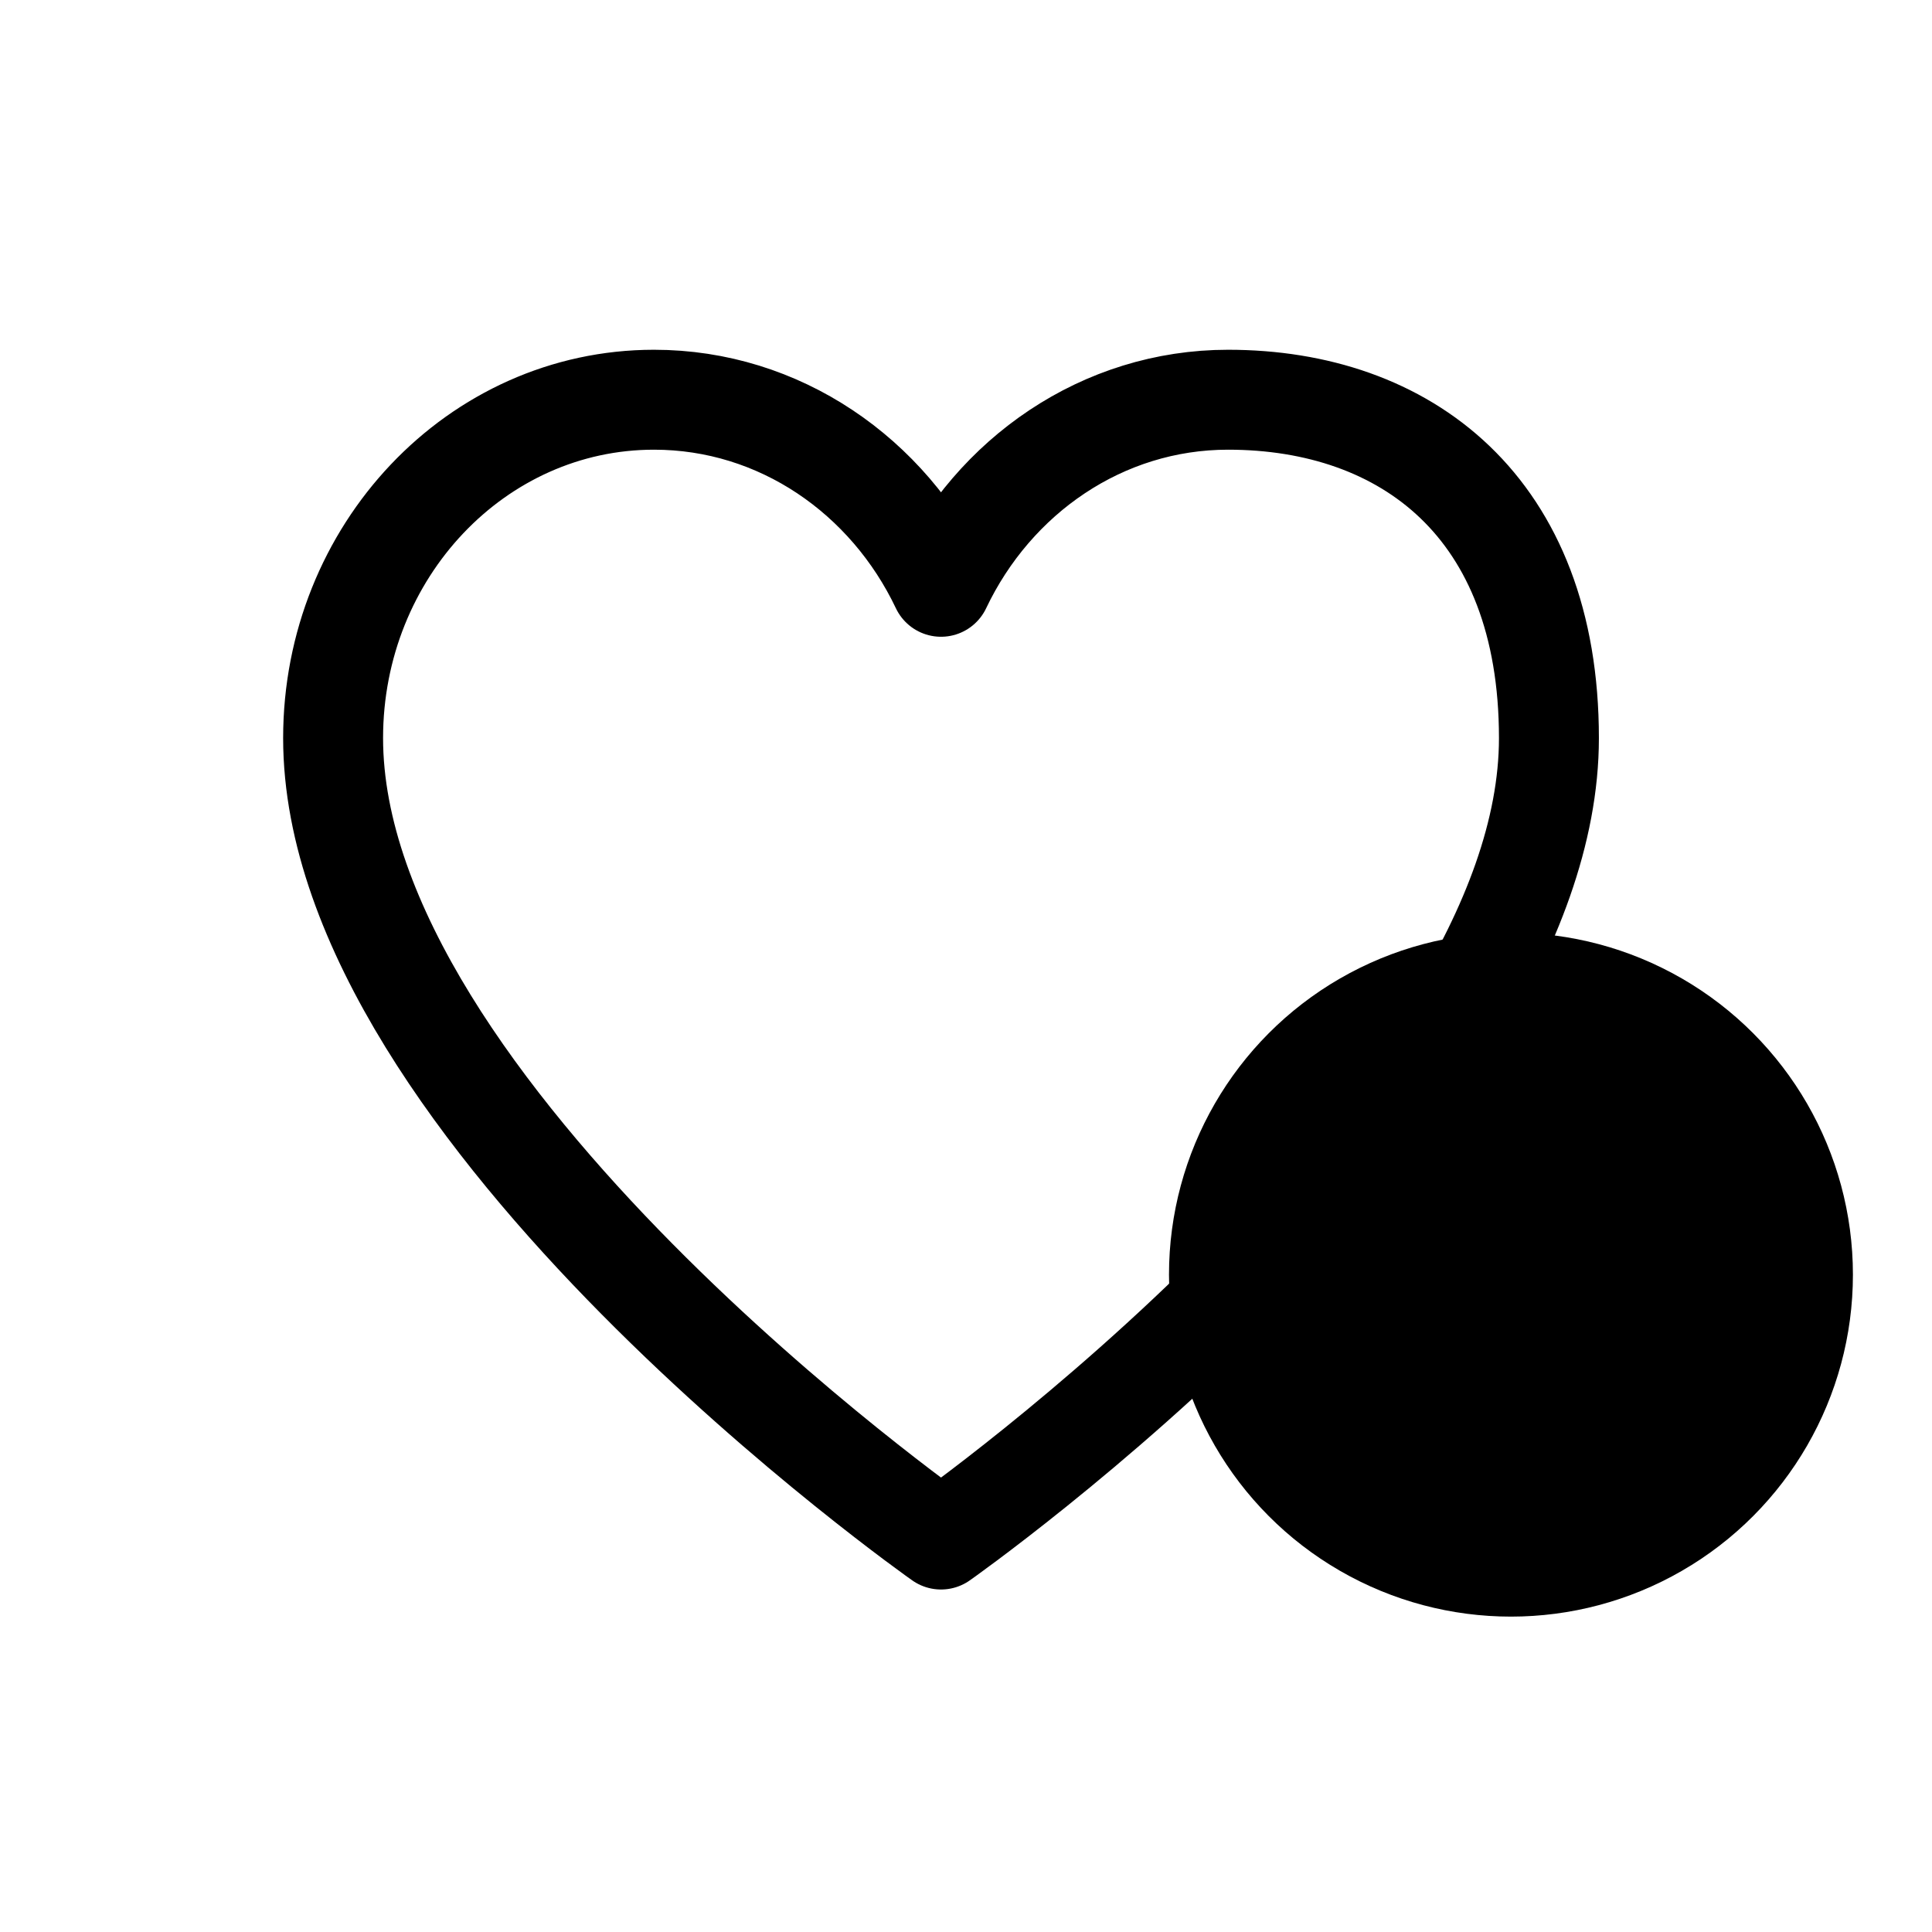 <?xml version="1.0" encoding="UTF-8"?> <svg xmlns="http://www.w3.org/2000/svg" width="29" height="29" viewBox="0 0 29 29" fill="none"><path d="M9.816 6C7.157 6 5 8.275 5 11.079C5 16.693 14.125 23.109 14.125 23.109C14.125 23.109 23.25 16.693 23.25 11.079C23.25 7.604 21.093 6 18.434 6C16.548 6 14.916 7.143 14.125 8.808C13.334 7.143 11.702 6 9.816 6Z" stroke="black" stroke-width="1.5" stroke-linecap="round" stroke-linejoin="round"></path><circle cx="22.68" cy="19.133" r="5.133" fill="black"></circle></svg> 